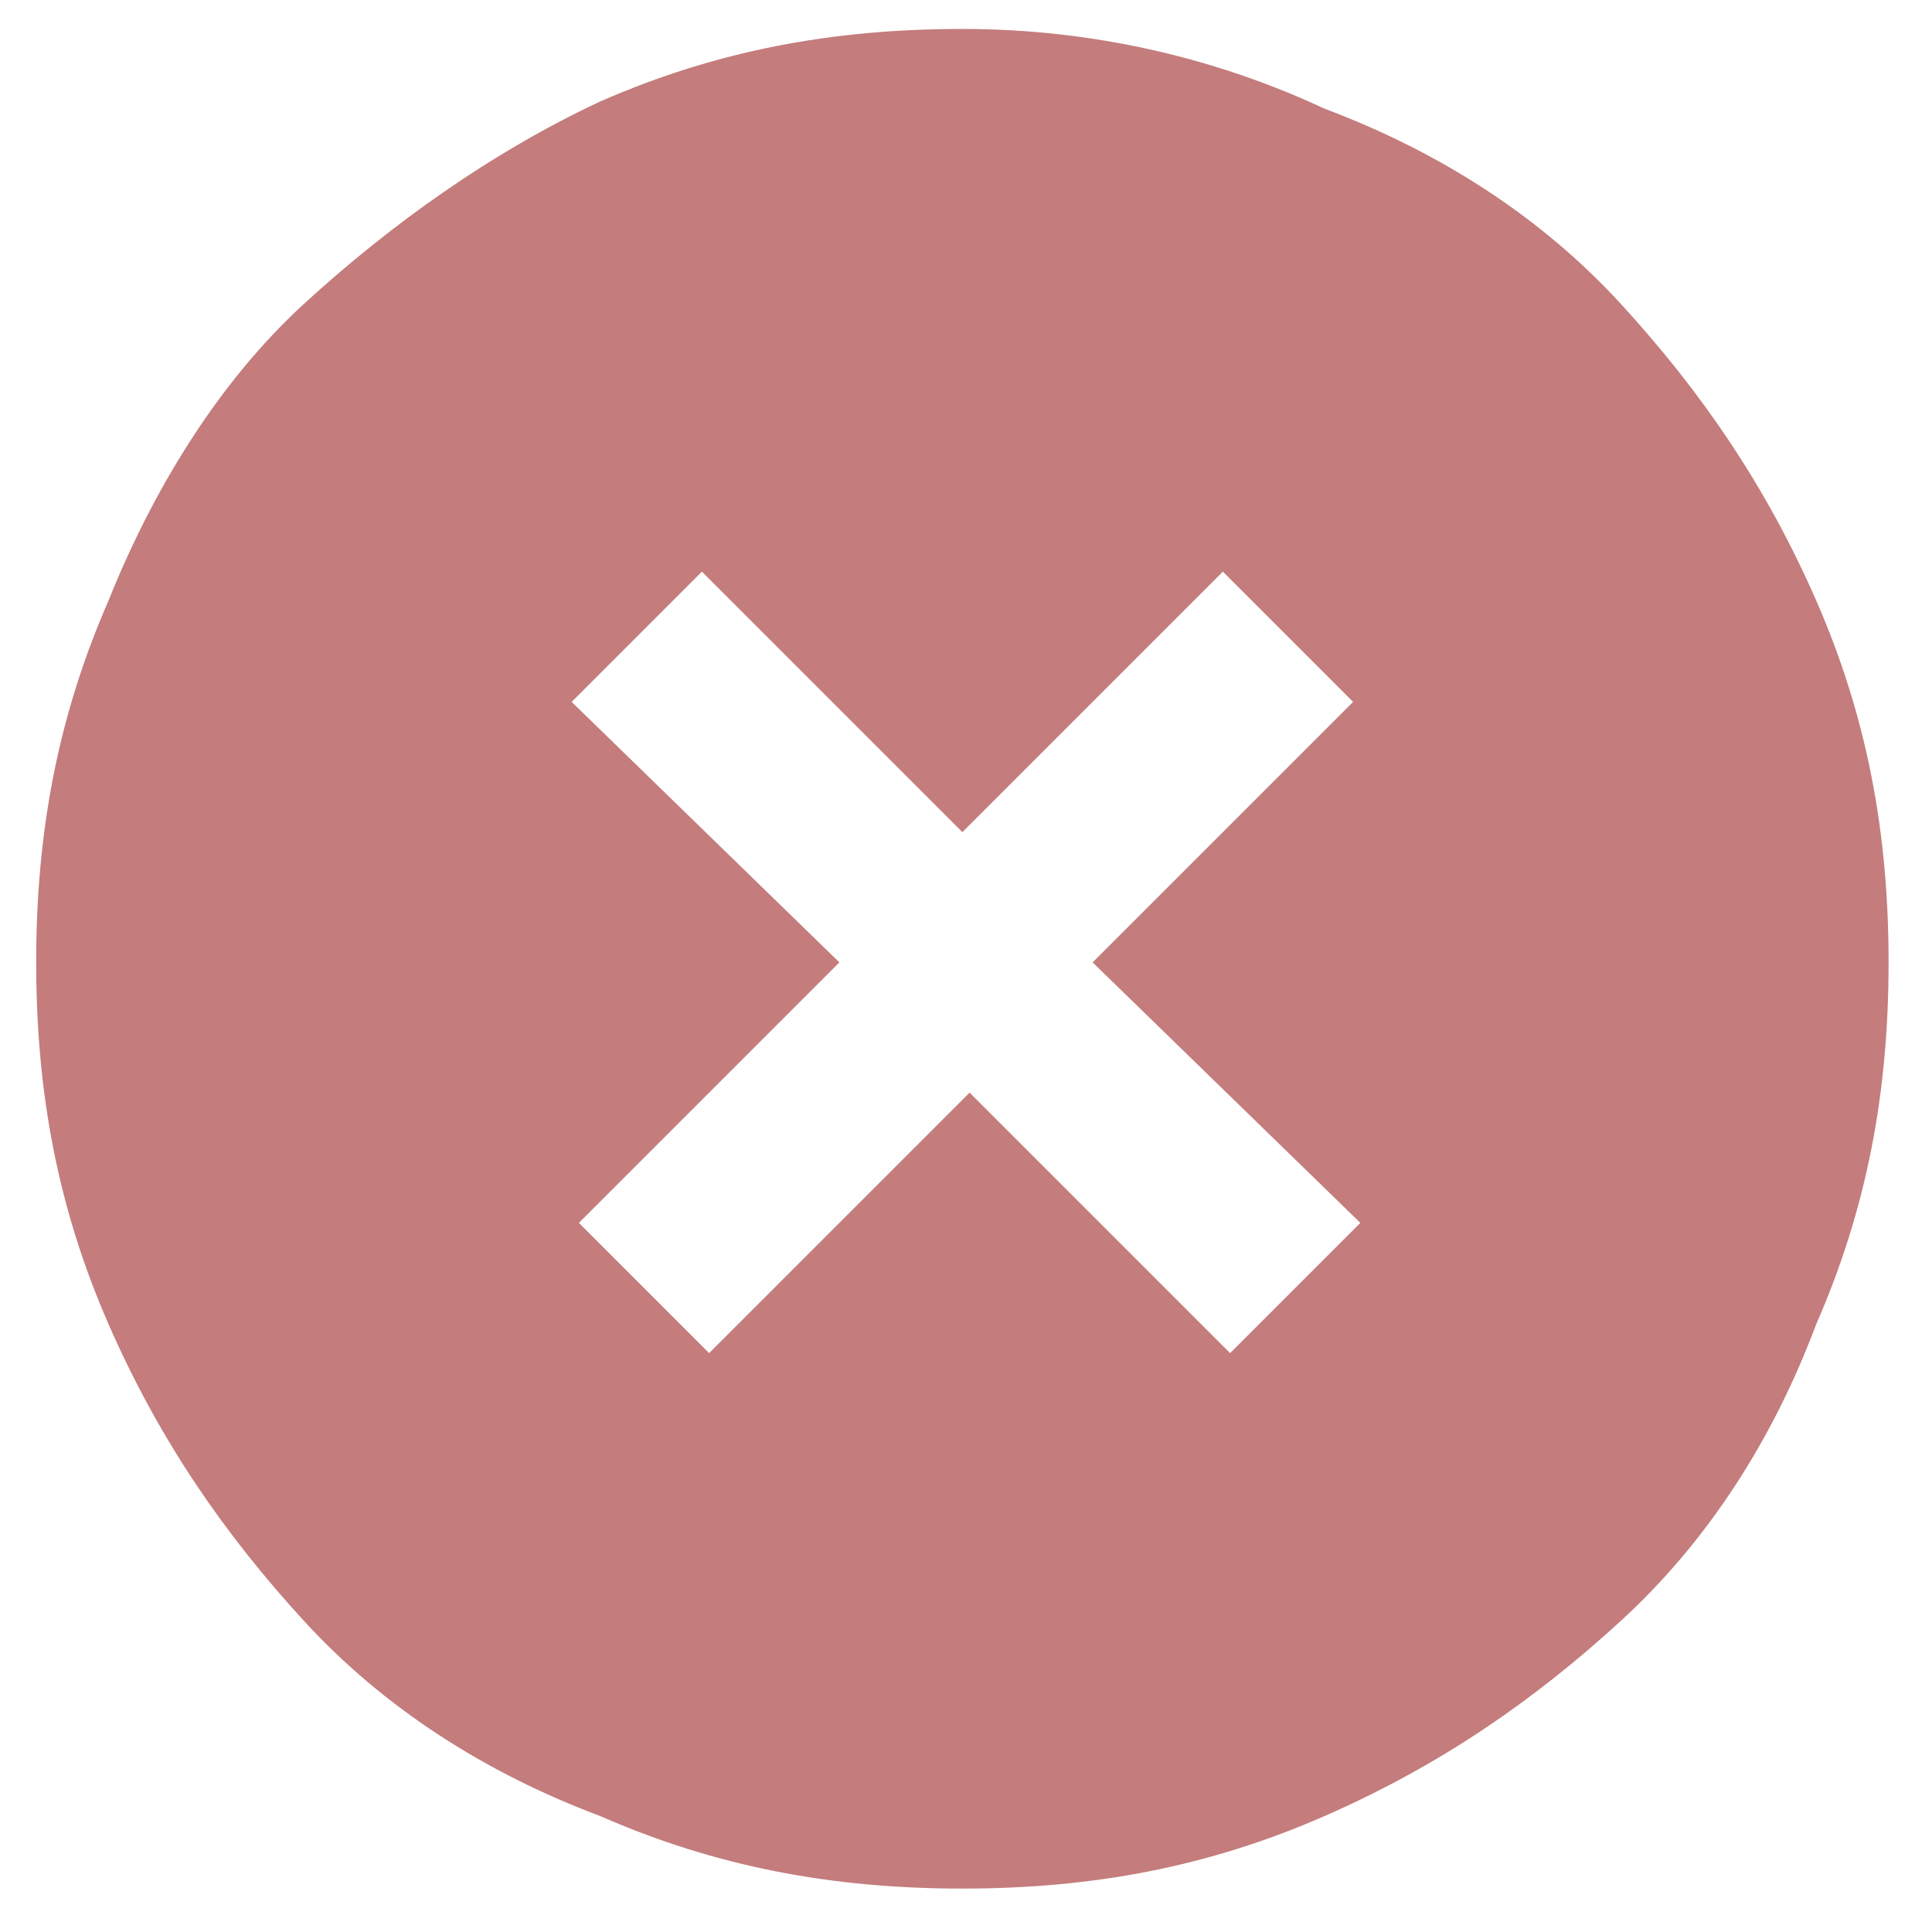 <?xml version="1.0" encoding="UTF-8"?> <svg xmlns="http://www.w3.org/2000/svg" xmlns:xlink="http://www.w3.org/1999/xlink" version="1.1" id="Ebene_1" x="0px" y="0px" viewBox="0 0 26.7 26.7" style="enable-background:new 0 0 26.7 26.7;" xml:space="preserve"> <style type="text/css"> .st0{fill:#C47C7C;} </style> <path class="st0" d="M13.3,0.4c-1.8,0-3.4,0.3-5,1C6.8,2.1,5.4,3.1,4.2,4.2S2.1,6.8,1.5,8.3c-0.7,1.6-1,3.2-1,5s0.3,3.4,1,5 c0.7,1.6,1.6,2.9,2.7,4.1s2.5,2.1,4.1,2.7c1.6,0.7,3.2,1,5,1s3.4-0.3,5-1c1.6-0.7,2.9-1.6,4.1-2.7s2.1-2.5,2.7-4.1 c0.7-1.6,1-3.2,1-5s-0.3-3.4-1-5c-0.7-1.6-1.6-2.9-2.7-4.1s-2.5-2.1-4.1-2.7C16.8,0.8,15.1,0.4,13.3,0.4z M18.8,16.9l-1.8,1.8 l-3.6-3.6l-3.6,3.6l-1.8-1.8l3.6-3.6L7.9,9.7l1.8-1.8l3.6,3.6l3.6-3.6l1.8,1.8l-3.6,3.6L18.8,16.9z"></path> </svg> 